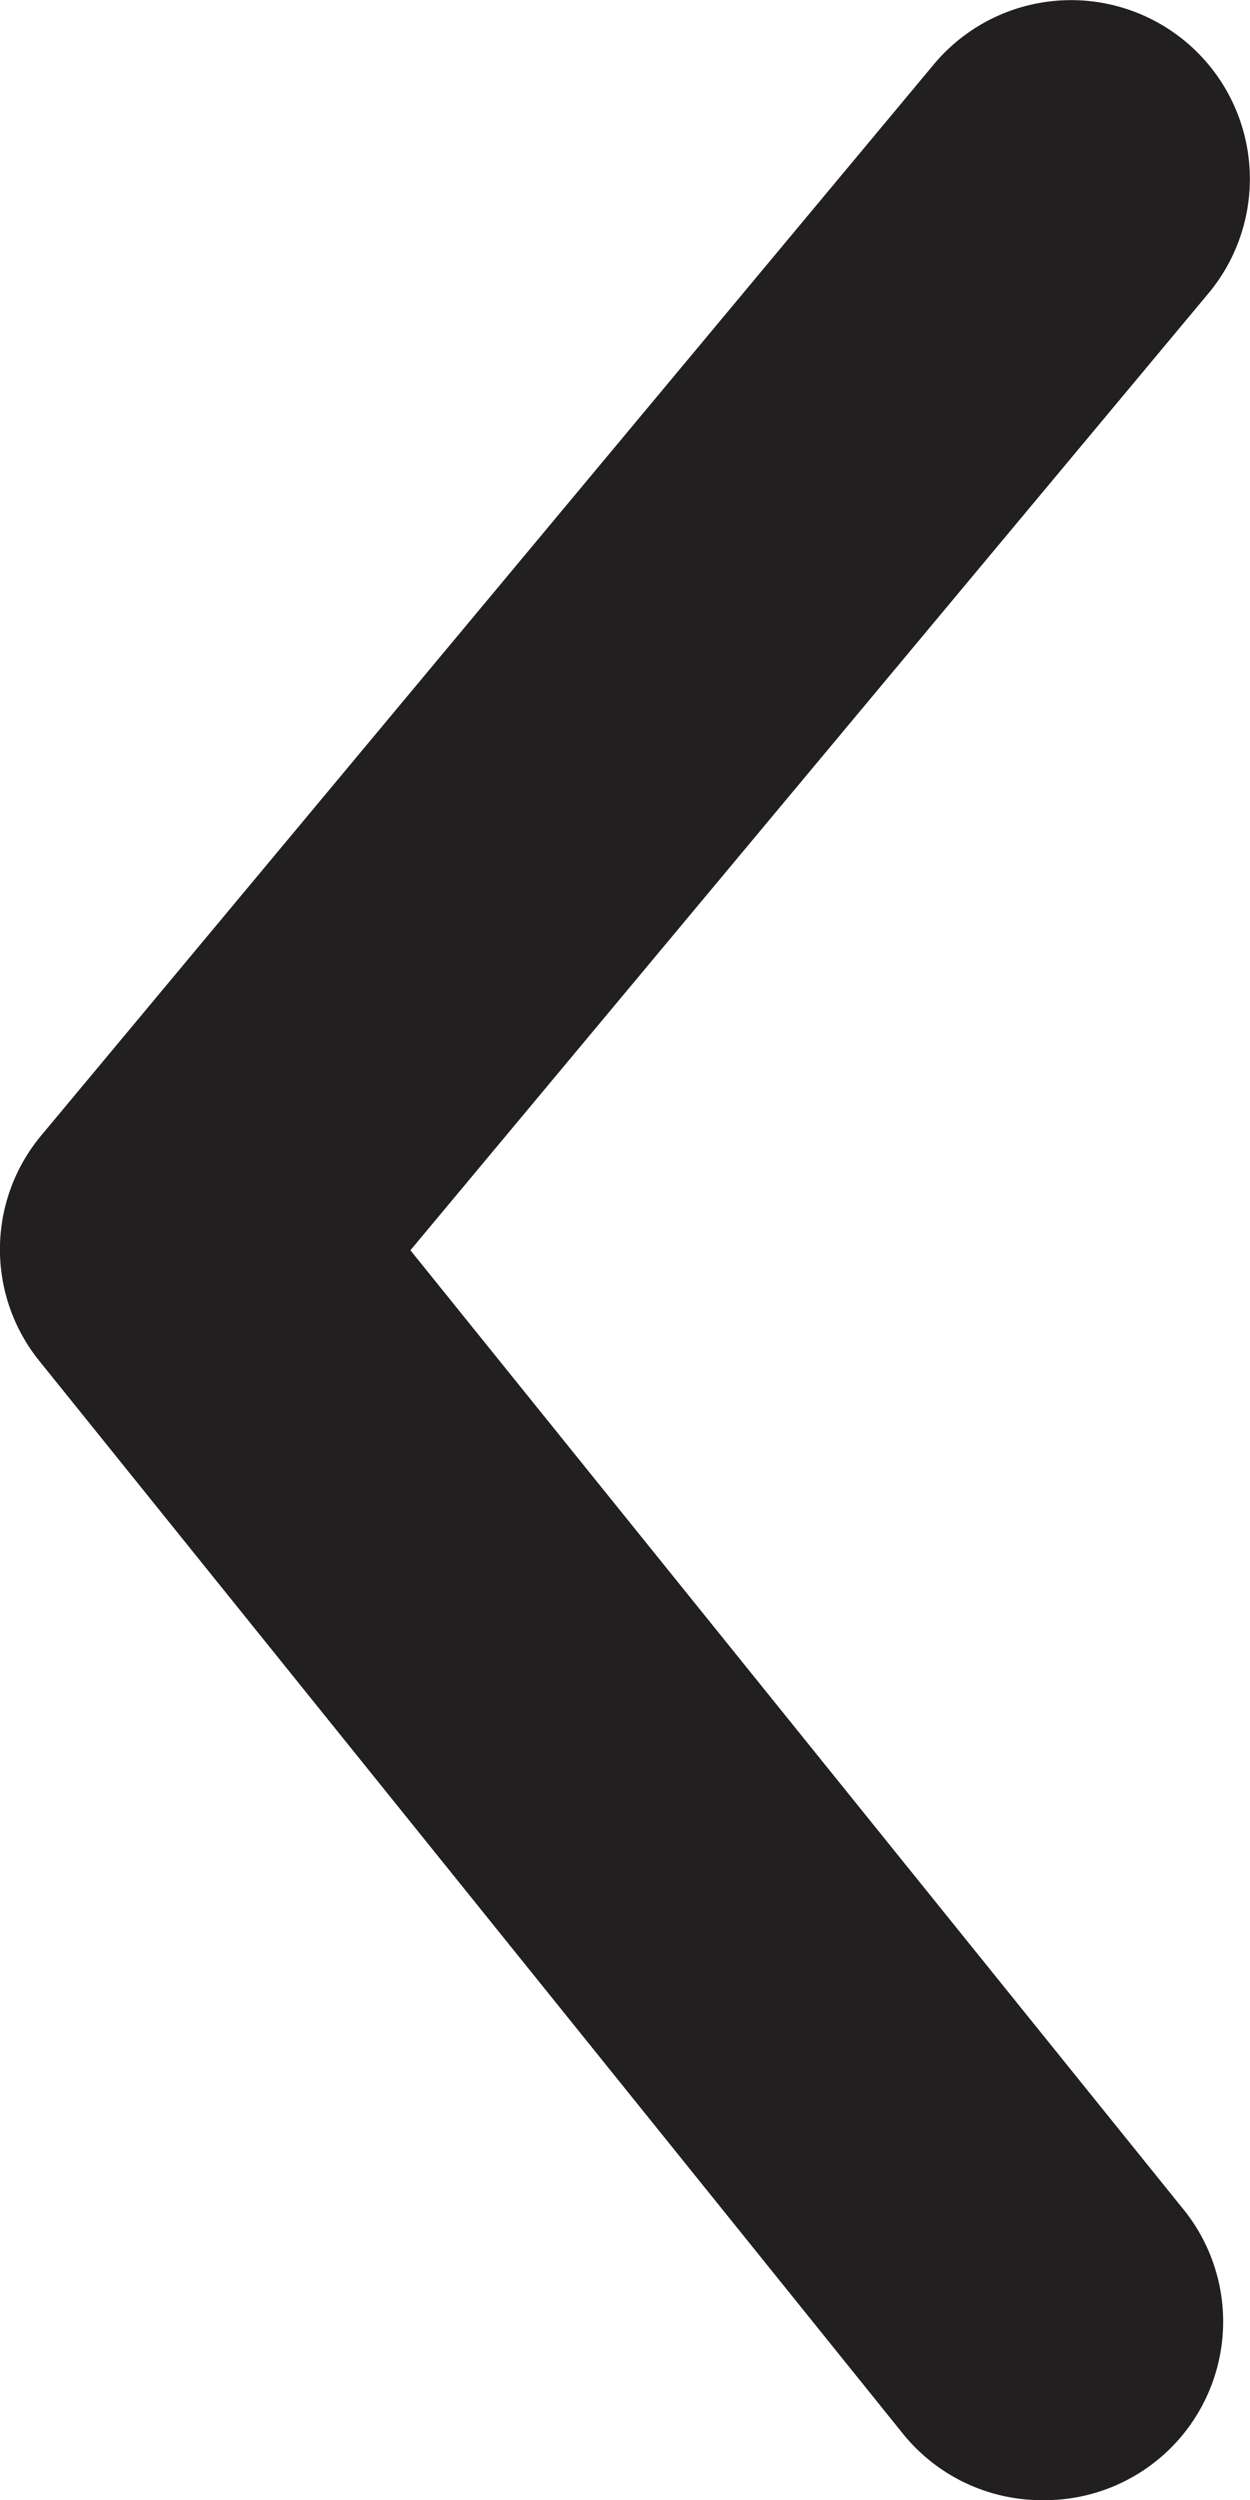 <svg xmlns="http://www.w3.org/2000/svg" width="14.001" height="28.004" viewBox="0 0 14.001 28.004">
  <path id="prev-black" d="M27.66,38a2,2,0,0,1-1.56-.74l-9.66-12a1.991,1.991,0,0,1,0-2.54l10-12a2,2,0,0,1,3.08,2.56L20.58,24l8.64,10.72A2,2,0,0,1,27.66,38Z" transform="translate(-15.983 -9.996)" fill="#221f20"/>
</svg>
